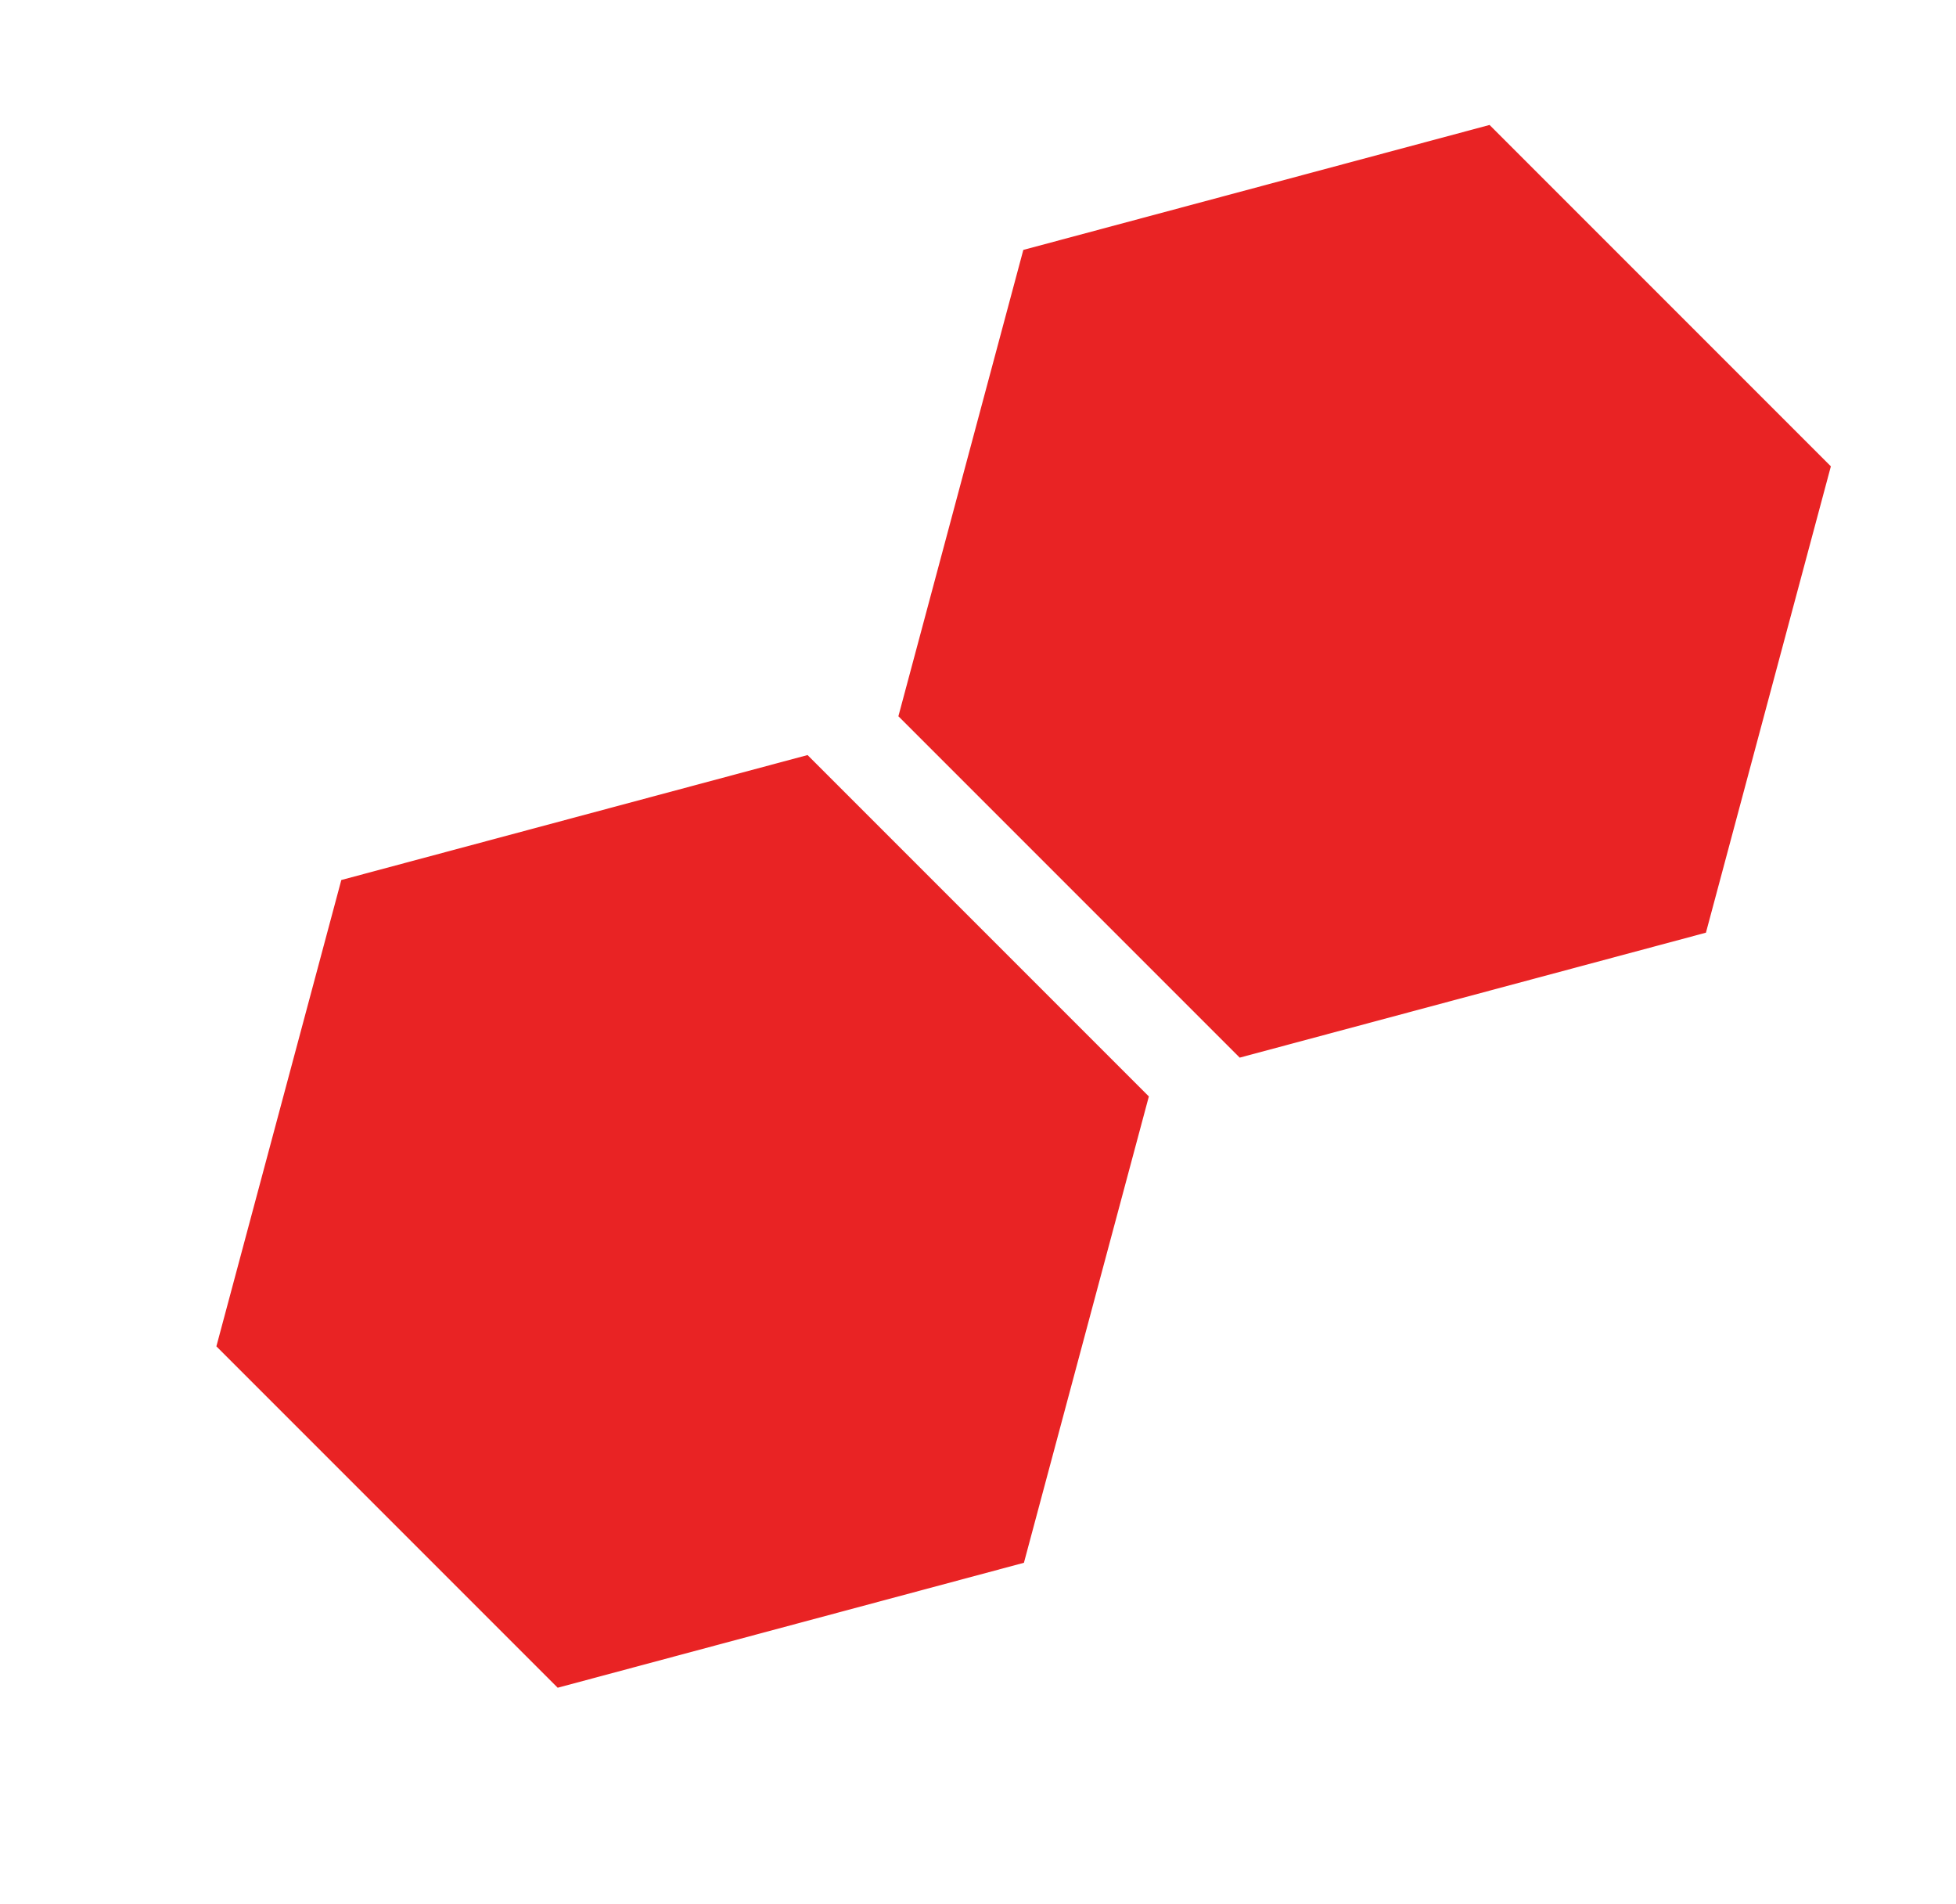 <?xml version="1.0" encoding="UTF-8"?> <svg xmlns="http://www.w3.org/2000/svg" width="563" height="548" viewBox="0 0 563 548" fill="none"> <path d="M526.982 134.198L491.023 268.395L356.826 304.353L258.586 206.114L294.545 71.916L428.742 35.958L526.982 134.198Z" fill="#E92324"></path> <path d="M294.719 449.718L160.521 485.676L62.282 387.437L98.24 253.239L232.437 217.281L330.677 315.521L294.719 449.718Z" fill="#E92324"></path> </svg> 